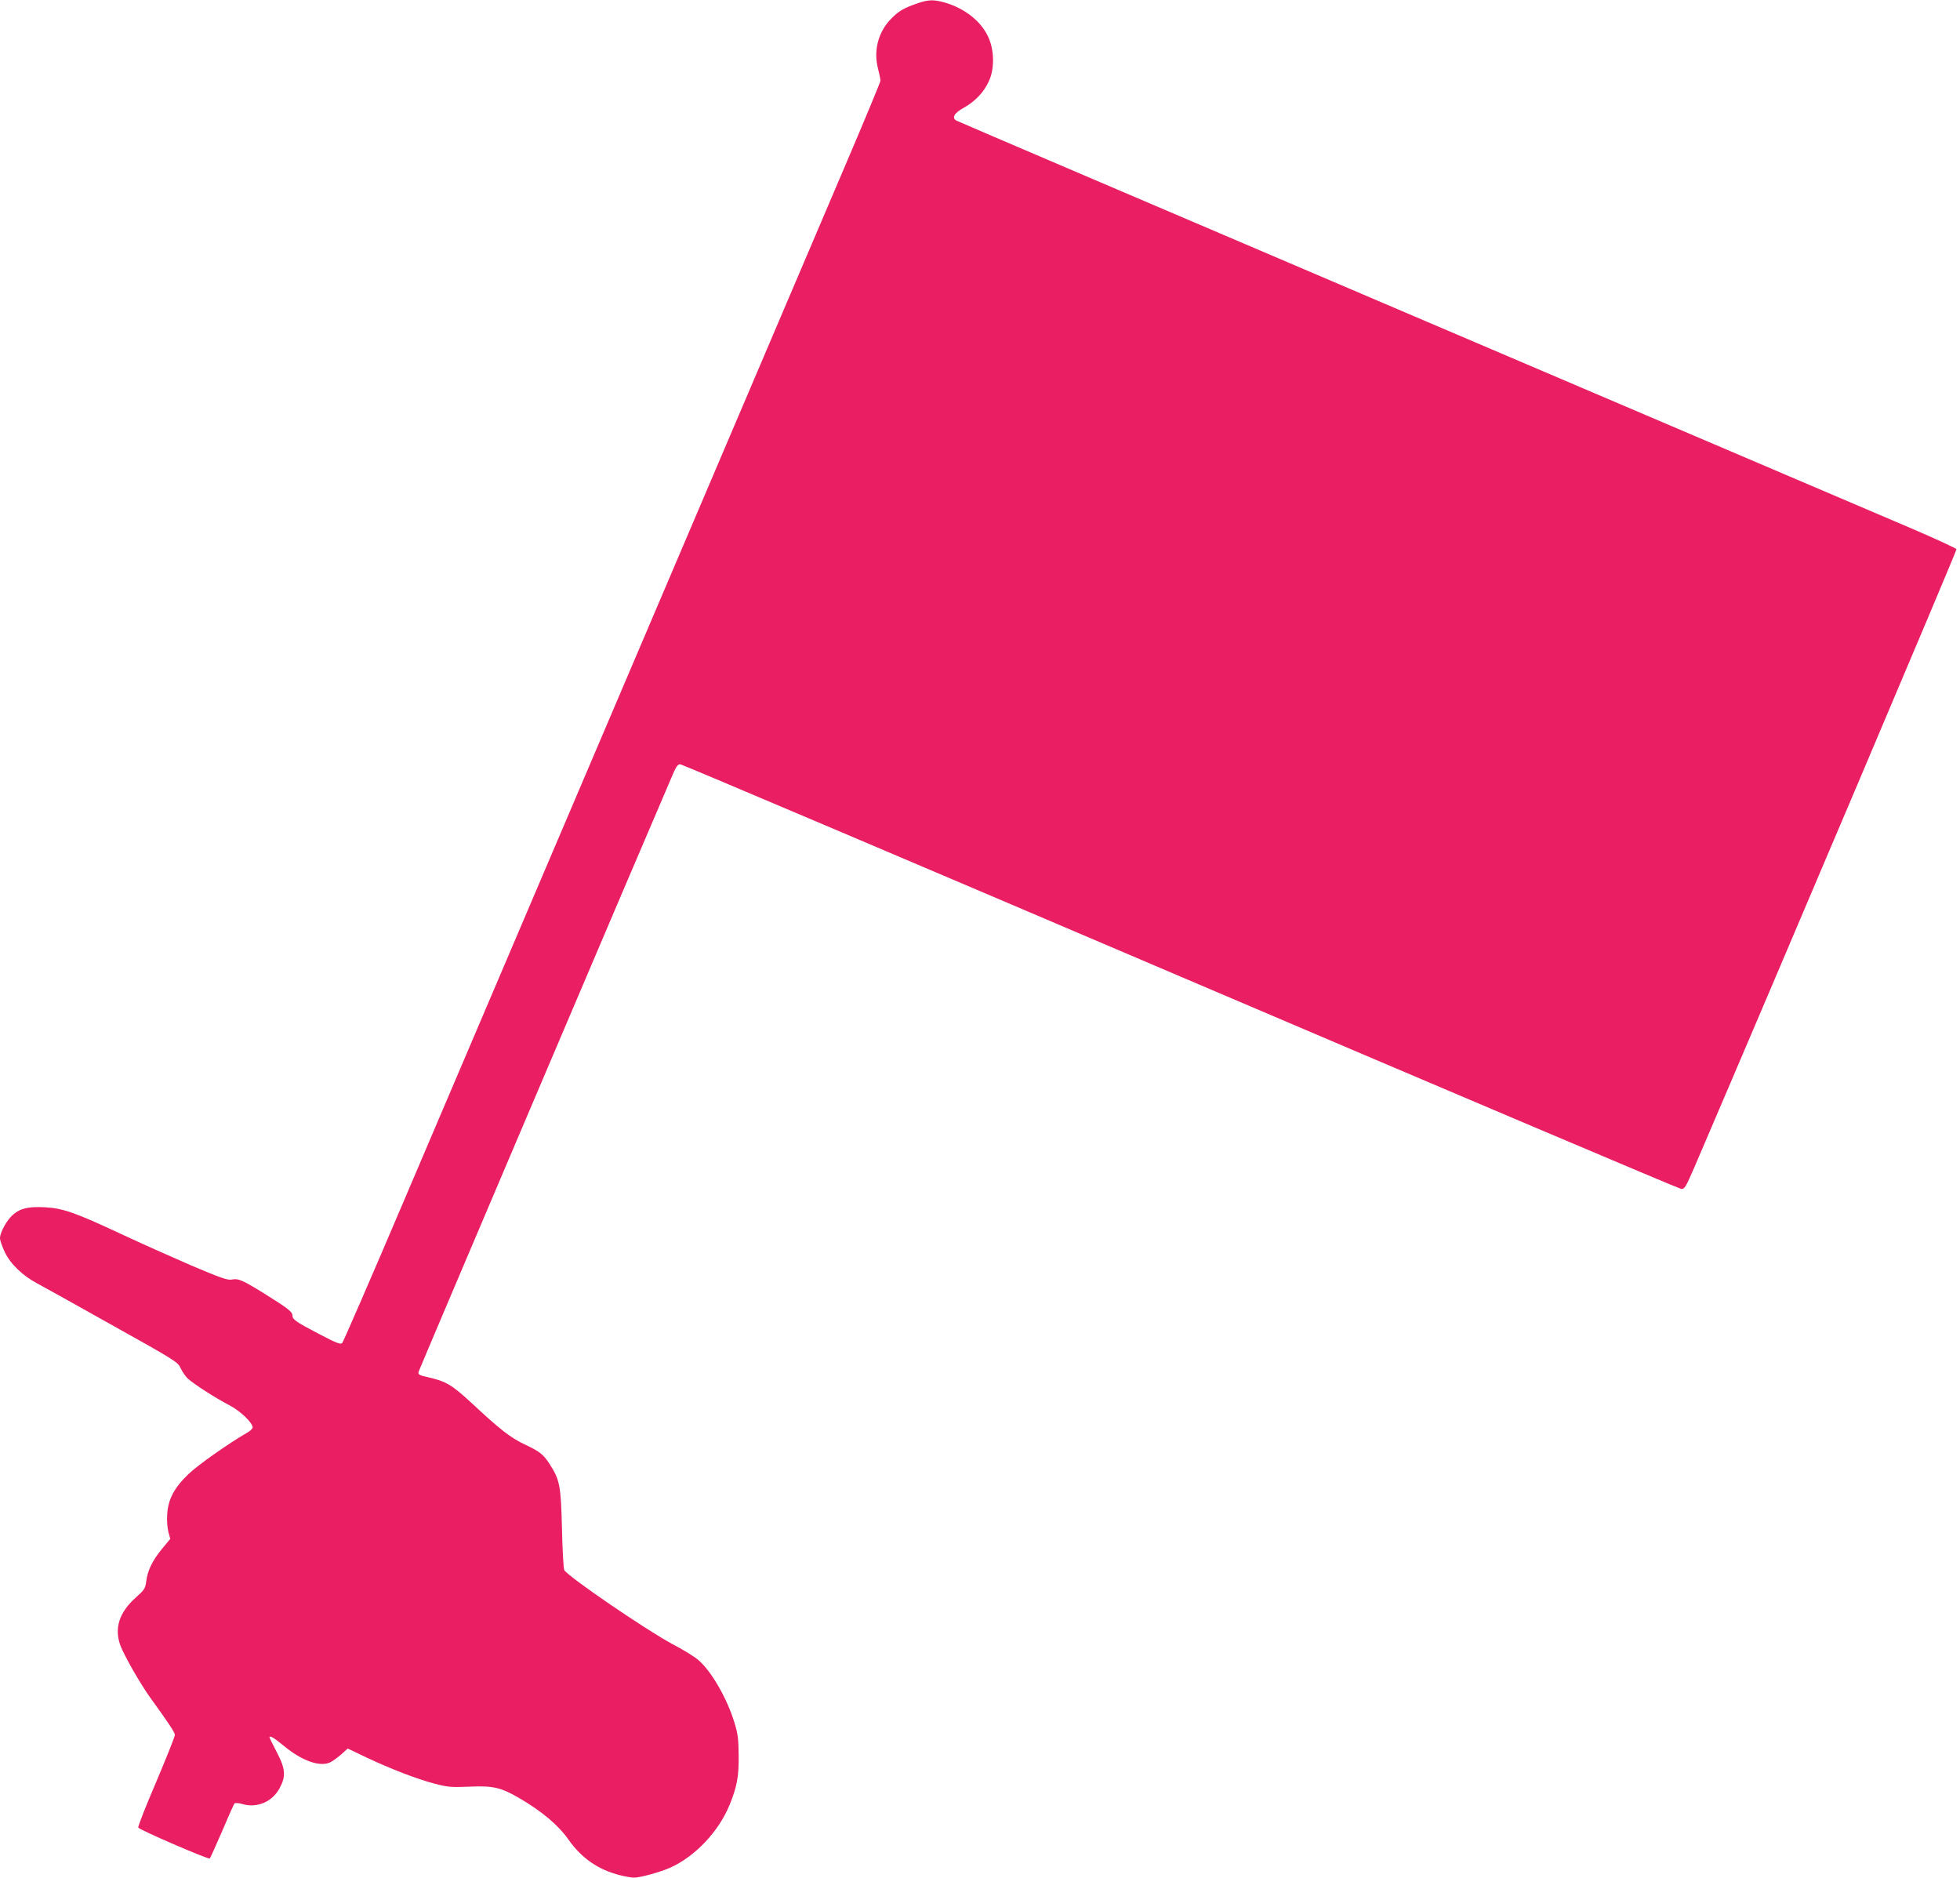 <?xml version="1.0" standalone="no"?>
<!DOCTYPE svg PUBLIC "-//W3C//DTD SVG 20010904//EN"
 "http://www.w3.org/TR/2001/REC-SVG-20010904/DTD/svg10.dtd">
<svg version="1.0" xmlns="http://www.w3.org/2000/svg"
 width="1280pt" height="1226pt" viewBox="0 0 1280 1226"
 preserveAspectRatio="xMidYMid meet">
<g transform="translate(0,1226) scale(0.1,-0.1)"
fill="#e91e63" stroke="none">
<path d="M5985 12236 c-83 -29 -115 -48 -163 -96 -86 -86 -119 -209 -88 -328
9 -35 16 -70 16 -79 0 -8 -103 -256 -229 -551 -417 -978 -2486 -5831 -2883
-6762 -214 -503 -396 -921 -403 -929 -11 -11 -35 -2 -152 59 -149 78 -173 94
-173 120 0 24 -29 47 -175 138 -151 94 -178 106 -222 97 -27 -5 -75 12 -266
93 -127 55 -333 147 -457 205 -297 139 -380 168 -495 174 -108 6 -162 -6 -211
-49 -40 -35 -84 -115 -84 -153 0 -14 14 -54 31 -90 36 -77 118 -156 212 -205
34 -18 255 -141 490 -273 416 -232 429 -241 447 -281 10 -22 31 -53 46 -67 39
-36 182 -128 273 -175 72 -38 151 -114 151 -145 0 -8 -19 -25 -43 -38 -110
-63 -309 -203 -373 -263 -95 -90 -136 -166 -142 -265 -3 -43 1 -91 8 -117 l12
-44 -53 -64 c-62 -75 -96 -143 -104 -213 -6 -48 -12 -56 -70 -108 -106 -95
-139 -197 -100 -308 24 -66 131 -254 200 -349 120 -166 156 -221 157 -238 1
-9 -54 -146 -121 -305 -68 -158 -121 -293 -118 -300 5 -14 456 -209 467 -202
3 2 39 82 80 177 40 95 77 177 81 182 5 5 27 4 53 -4 96 -27 194 15 242 104
42 78 39 126 -19 236 -26 50 -47 93 -47 95 0 16 30 -2 94 -55 120 -99 238
-140 305 -106 18 10 50 33 72 53 l40 36 117 -56 c158 -75 336 -144 452 -174
86 -22 107 -24 227 -19 152 7 204 -5 323 -74 149 -87 255 -176 322 -271 86
-122 194 -197 336 -233 35 -9 77 -16 93 -16 41 0 174 37 238 66 163 74 316
237 387 412 47 118 59 179 58 317 -1 110 -5 144 -28 218 -46 153 -148 331
-231 404 -23 22 -101 70 -172 107 -172 92 -683 441 -708 484 -5 9 -12 132 -15
272 -7 281 -14 317 -81 421 -40 62 -63 81 -163 128 -90 42 -162 98 -344 268
-131 121 -168 143 -285 170 -62 14 -68 18 -63 37 4 15 1471 3463 1666 3914 16
37 28 52 42 52 10 0 1480 -624 3266 -1386 1786 -762 3258 -1386 3271 -1387 22
-2 30 11 87 143 556 1296 1714 4025 1711 4034 -3 6 -132 66 -288 133 -156 66
-1620 691 -3254 1388 -1633 697 -2978 1271 -2988 1277 -34 18 -16 50 48 85 73
41 130 100 163 173 35 74 36 188 3 272 -43 111 -154 202 -293 242 -71 20 -108
19 -183 -8z"/>
</g>
</svg>
